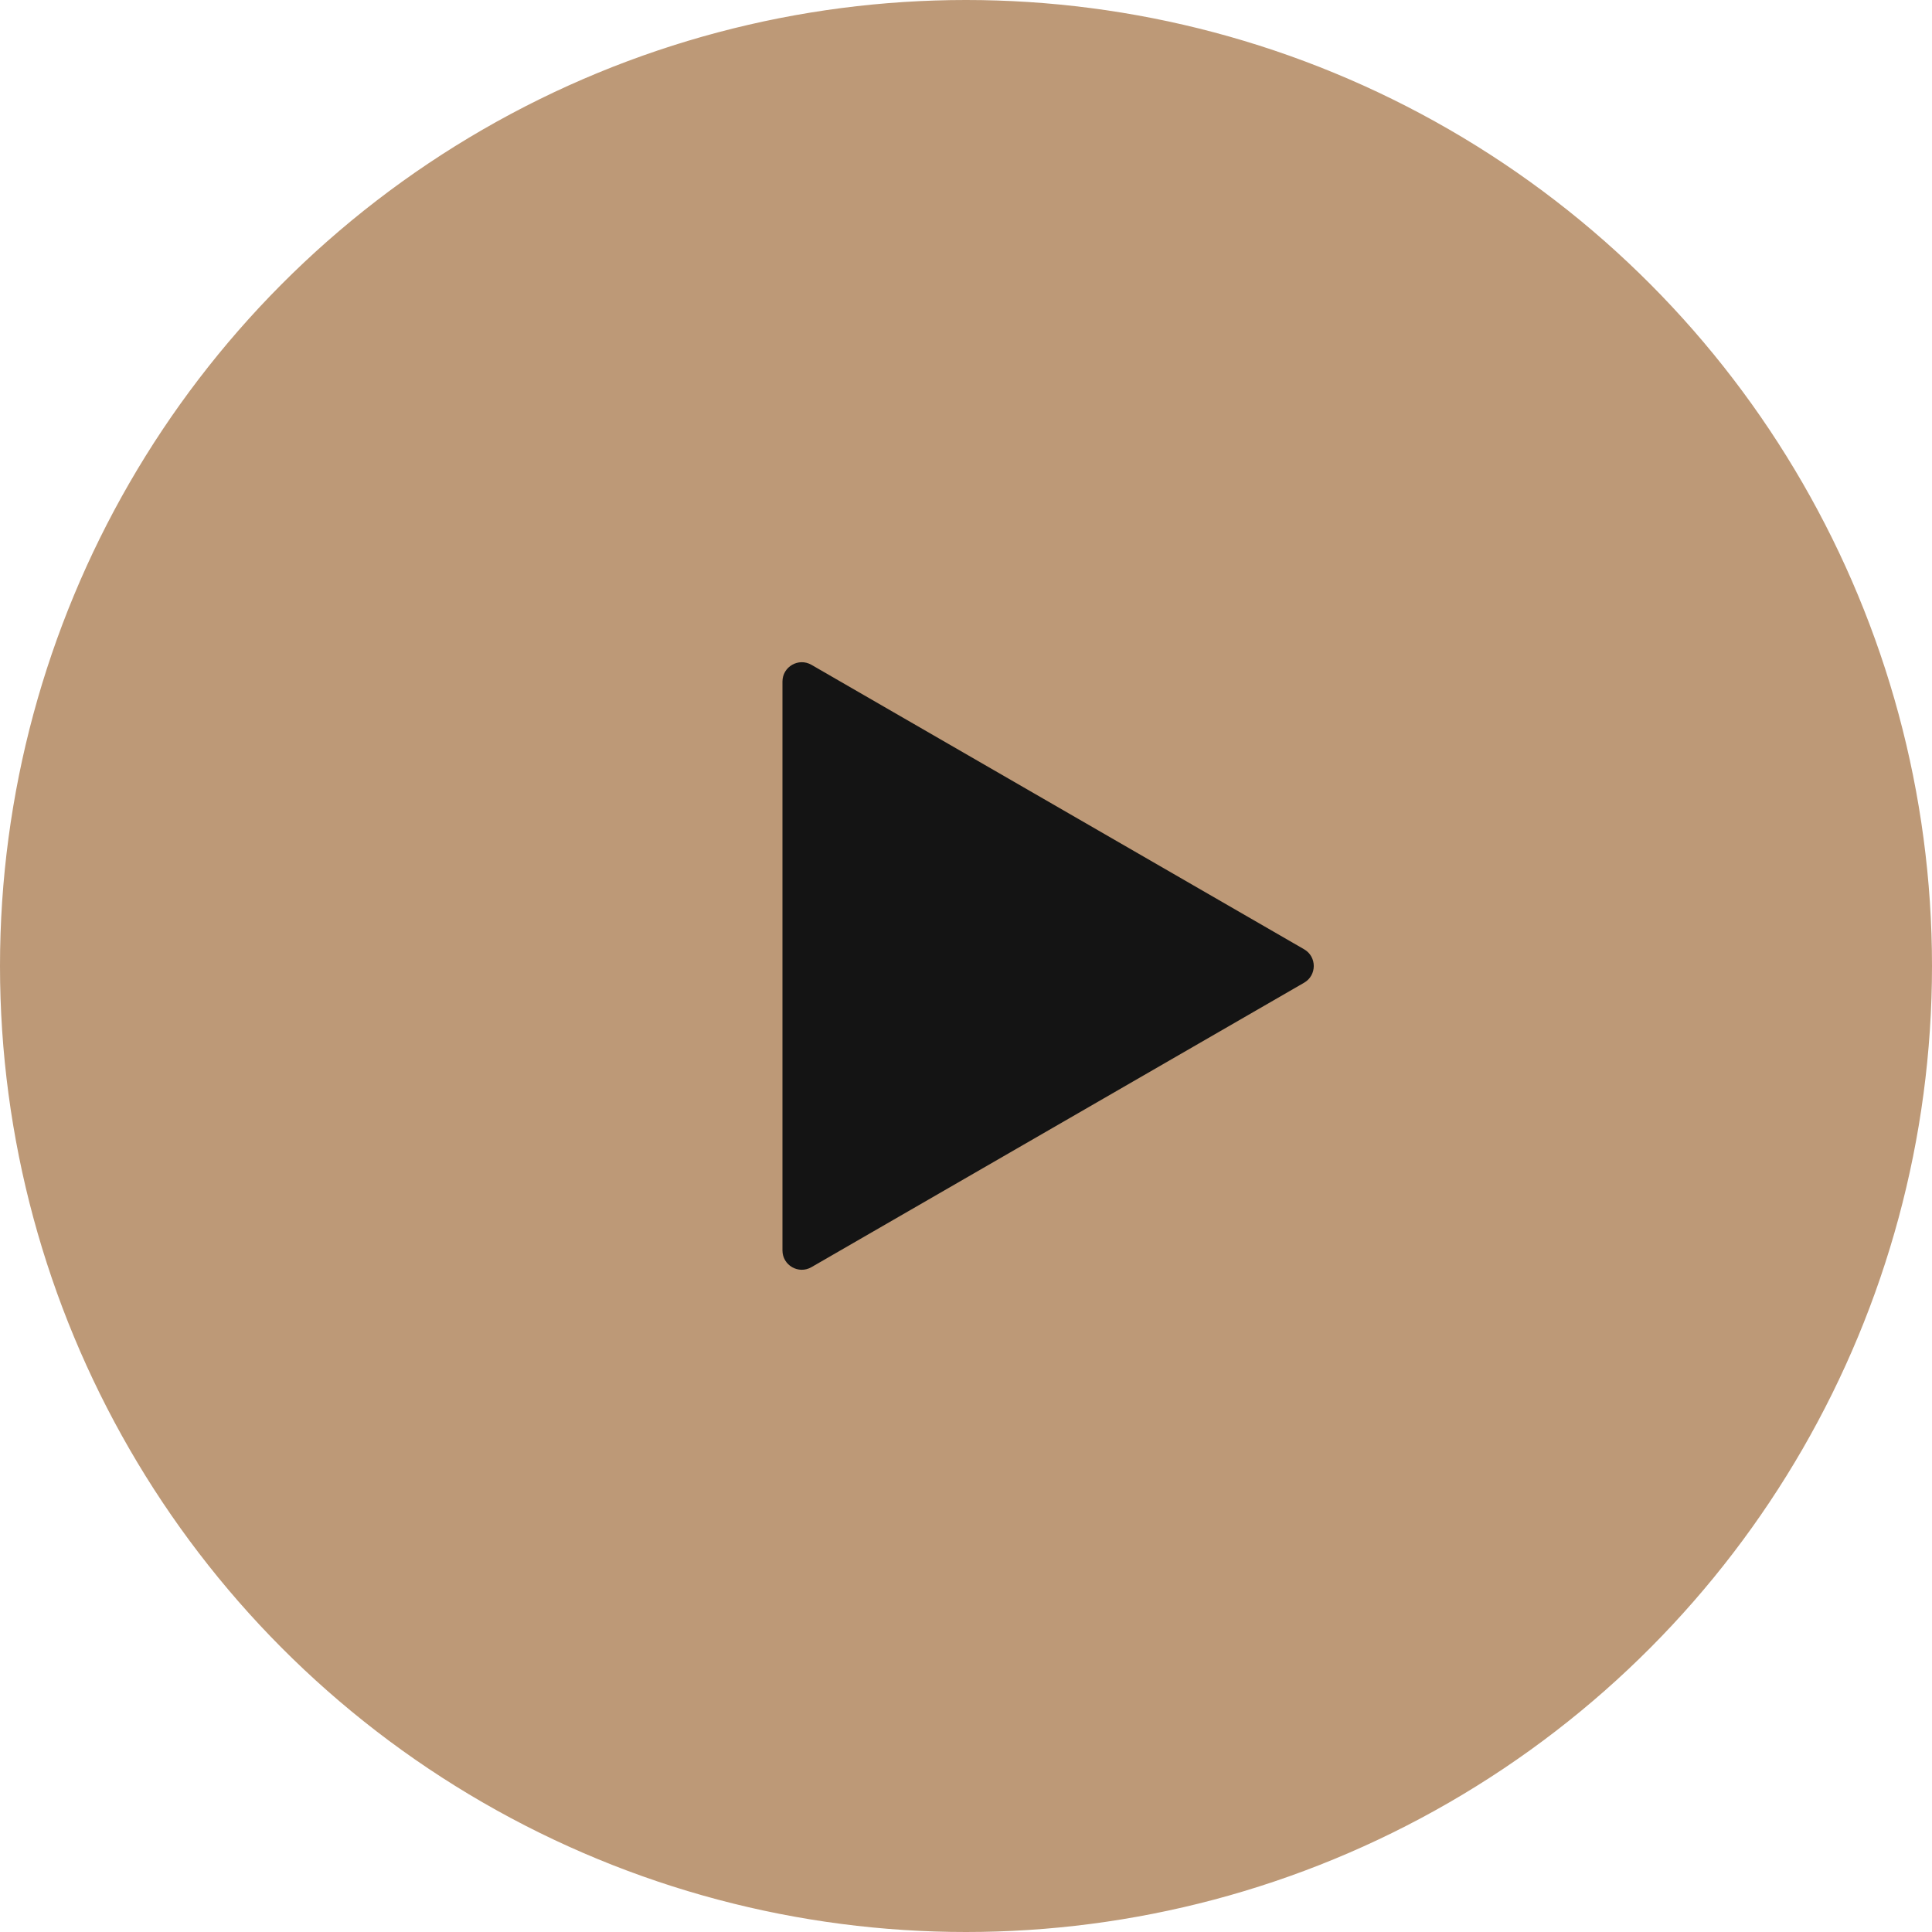 <?xml version="1.0" encoding="UTF-8"?> <svg xmlns="http://www.w3.org/2000/svg" width="100" height="100" viewBox="0 0 100 100" fill="none"> <circle cx="50" cy="50" r="49.5" fill="#BD9977" stroke="#BD9977"></circle> <path d="M67.5 49.134C68.167 49.519 68.167 50.481 67.5 50.866L42 65.588C41.333 65.973 40.5 65.492 40.5 64.722L40.5 35.278C40.5 34.508 41.333 34.027 42 34.411L67.5 49.134Z" fill="#141414"></path> </svg> 